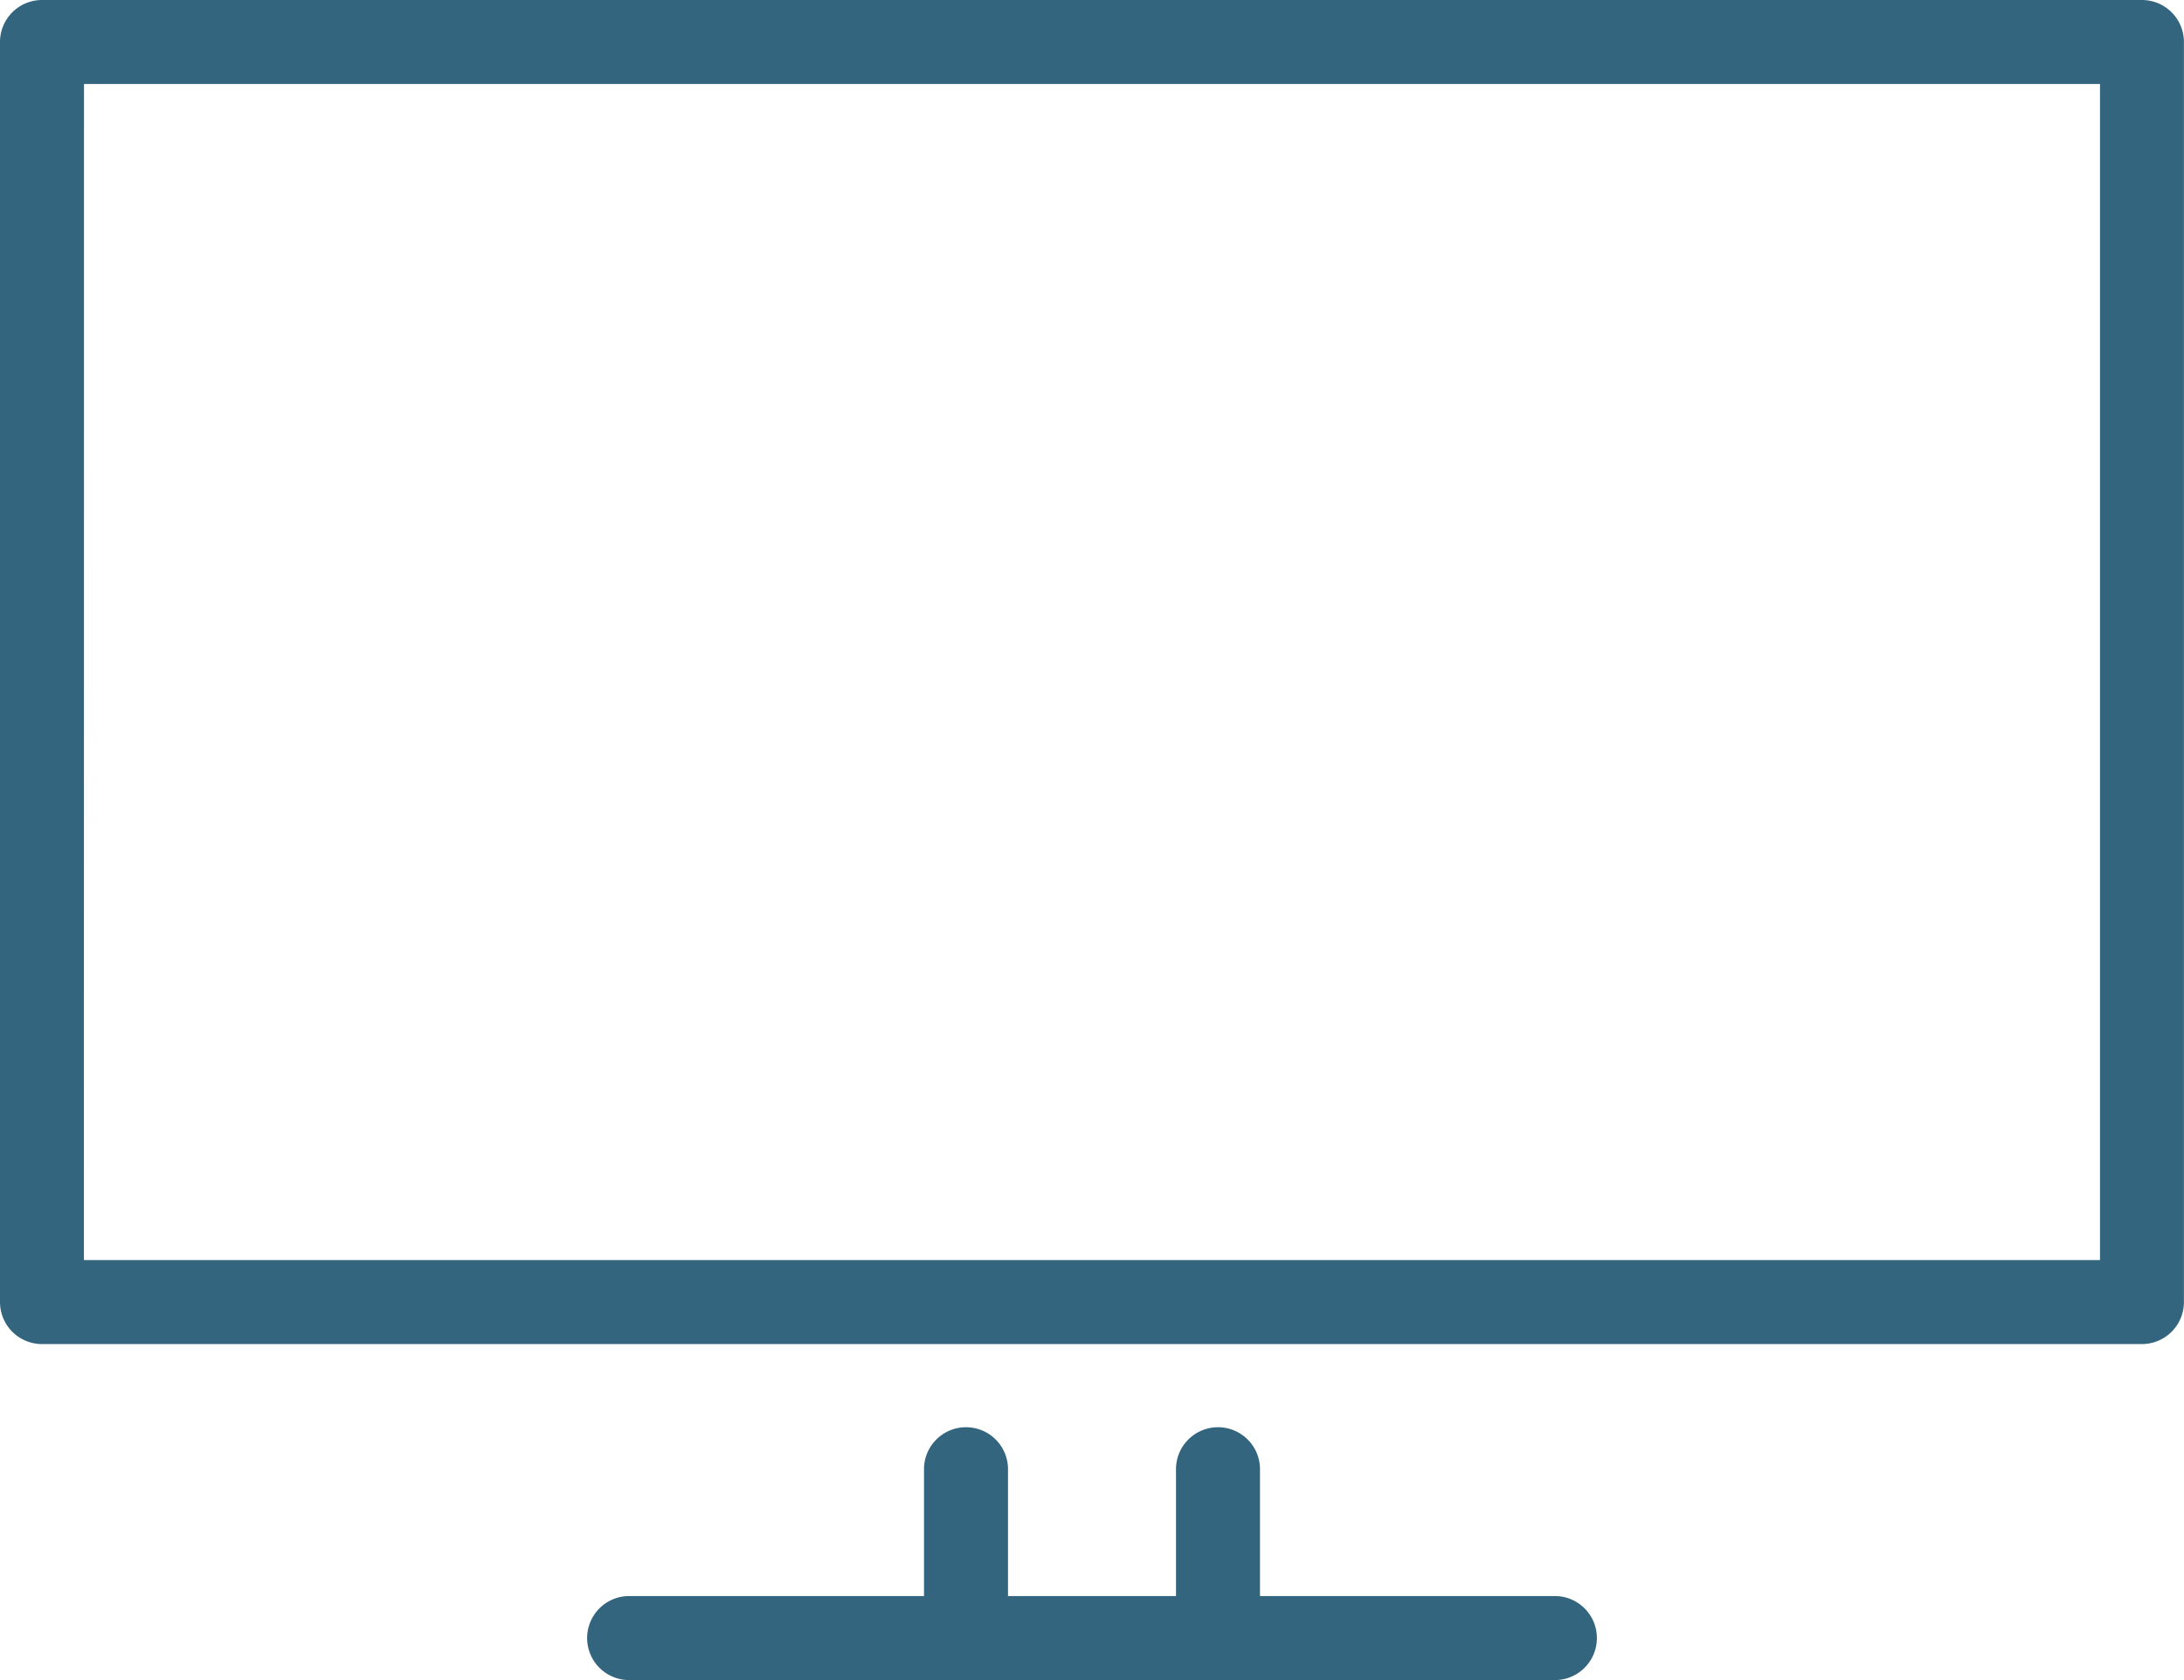 <svg xmlns="http://www.w3.org/2000/svg" width="120.93" height="93.023"><g data-name="Group 3924"><g data-name="Group 3920"><path data-name="Path 5508" d="M118.6 74.419H2.326A2.326 2.326 0 010 72.093V2.326A2.326 2.326 0 012.326 0H118.6a2.326 2.326 0 012.326 2.326v69.768a2.326 2.326 0 01-2.326 2.325zM4.646 69.768h111.633V4.651H4.651z" fill="#34657f"/></g><g data-name="Group 3921"><path data-name="Path 5509" d="M86.046 93.023H34.884a2.326 2.326 0 110-4.651h51.163a2.326 2.326 0 110 4.651z" fill="#34657f"/></g><g data-name="Group 3922"><path data-name="Path 5510" d="M67.442 93.023a2.326 2.326 0 01-2.326-2.325v-9.3a2.326 2.326 0 114.651 0v9.3a2.326 2.326 0 01-2.325 2.325z" fill="#34657f"/></g><g data-name="Group 3923"><path data-name="Path 5511" d="M53.489 93.023a2.326 2.326 0 01-2.326-2.325v-9.3a2.326 2.326 0 114.651 0v9.3a2.326 2.326 0 01-2.325 2.325z" fill="#34657f"/></g></g></svg>